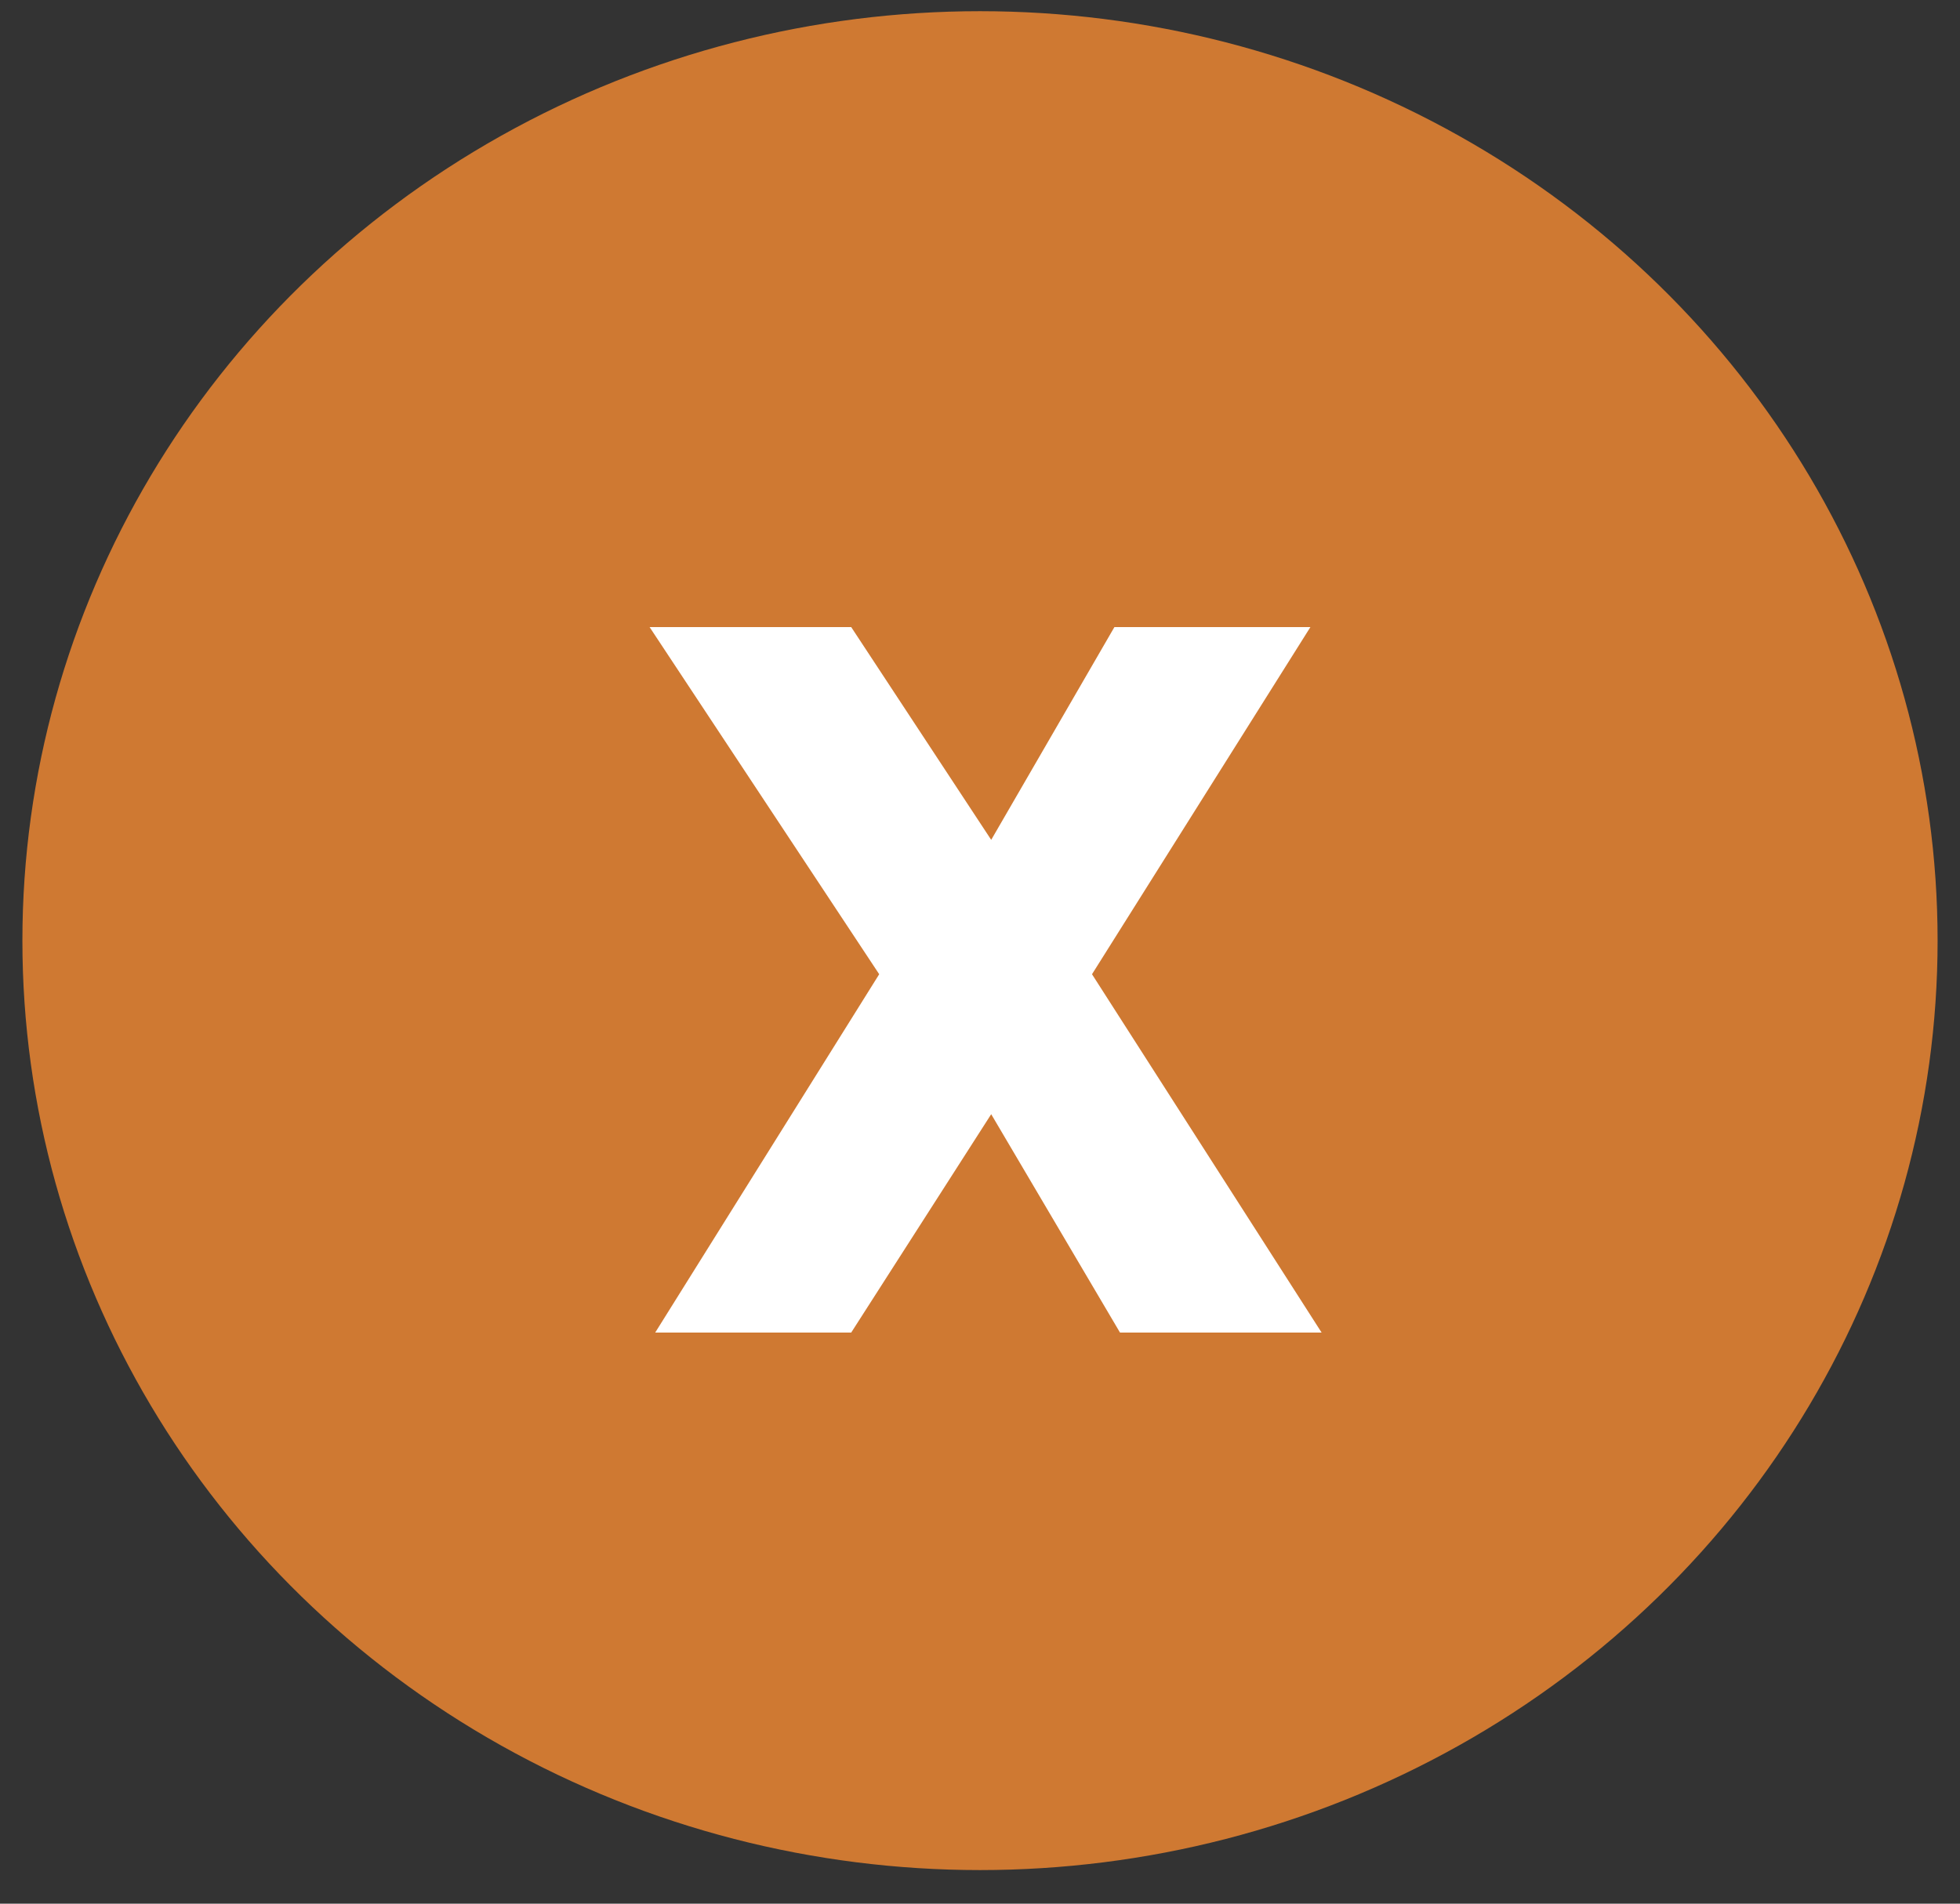 <?xml version="1.0" encoding="utf-8"?>
<!-- Generator: Adobe Illustrator 21.0.0, SVG Export Plug-In . SVG Version: 6.00 Build 0)  -->
<svg version="1.1" id="Layer_1" xmlns="http://www.w3.org/2000/svg" xmlns:xlink="http://www.w3.org/1999/xlink" x="0px" y="0px"
	 viewBox="0 0 35 34" style="enable-background:new 0 0 35 34;" xml:space="preserve">
<rect x="0" y="0" width="35" height="34" fill="#333333" stroke="none"/>
<style type="text/css">
	.st0{fill:#CF7932;}
	.st1{fill:#FFFFFF;}
</style>
<ellipse class="st0" cx="17.5" cy="16.8" rx="17.1" ry="16.6"/>
<path class="st1" d="M20,23.8l-2.3-3.9l-2.5,3.9h-3.5l4-6.4l-4.1-6.2h3.6l2.5,3.8l2.2-3.8h3.5l-3.9,6.2l4.1,6.4H20z"/>
</svg>
